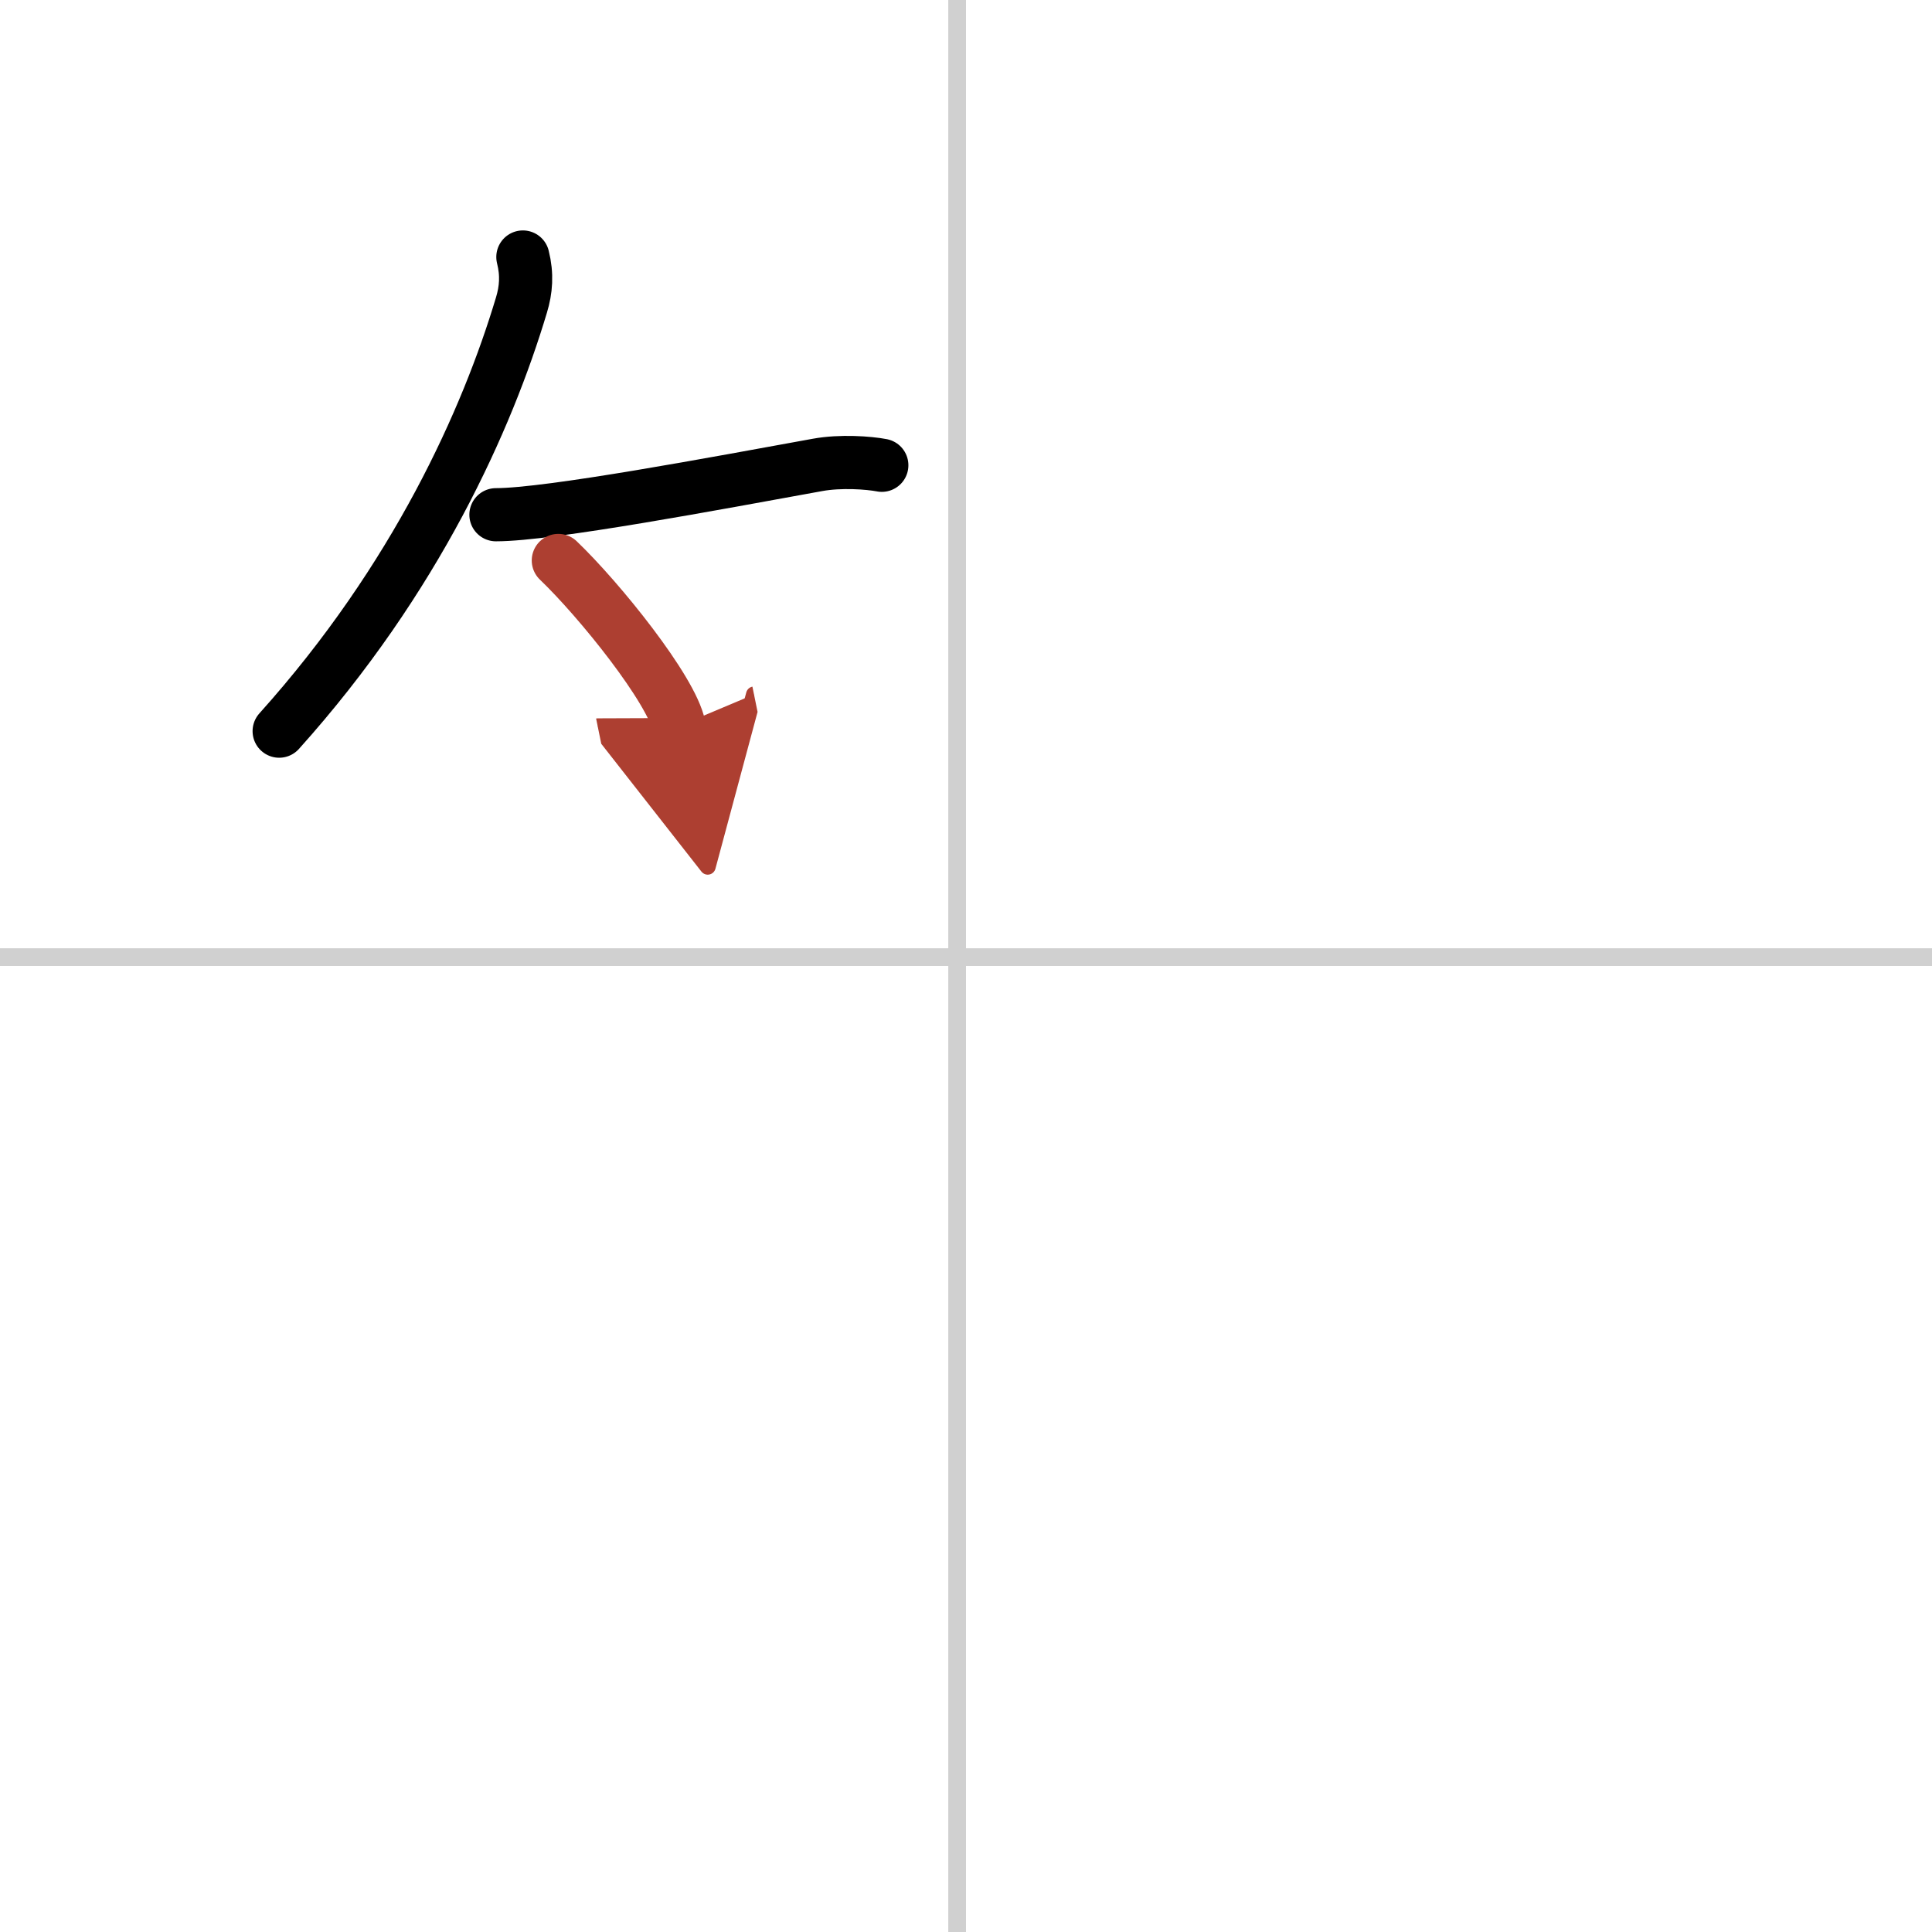 <svg width="400" height="400" viewBox="0 0 109 109" xmlns="http://www.w3.org/2000/svg"><defs><marker id="a" markerWidth="4" orient="auto" refX="1" refY="5" viewBox="0 0 10 10"><polyline points="0 0 10 5 0 10 1 5" fill="#ad3f31" stroke="#ad3f31"/></marker></defs><g fill="none" stroke="#000" stroke-linecap="round" stroke-linejoin="round" stroke-width="3"><rect width="100%" height="100%" fill="#fff" stroke="#fff"/><line x1="54" x2="54" y2="109" stroke="#d0d0d0" stroke-width="1"/><line x2="109" y1="54" y2="54" stroke="#d0d0d0" stroke-width="1"/><path d="m29.5 14.5c0.25 1 0.18 1.85-0.08 2.71-1.92 6.41-5.92 15.41-13.67 24.04"/><path d="m27.98 29.04c3.02 0 12.52-1.79 18.14-2.81 1.3-0.24 2.91-0.12 3.63 0.02"/><path d="m31.5 31.62c2.33 2.23 6.39 7.28 6.81 9.34" marker-end="url(#a)" stroke="#ad3f31"/></g></svg>
